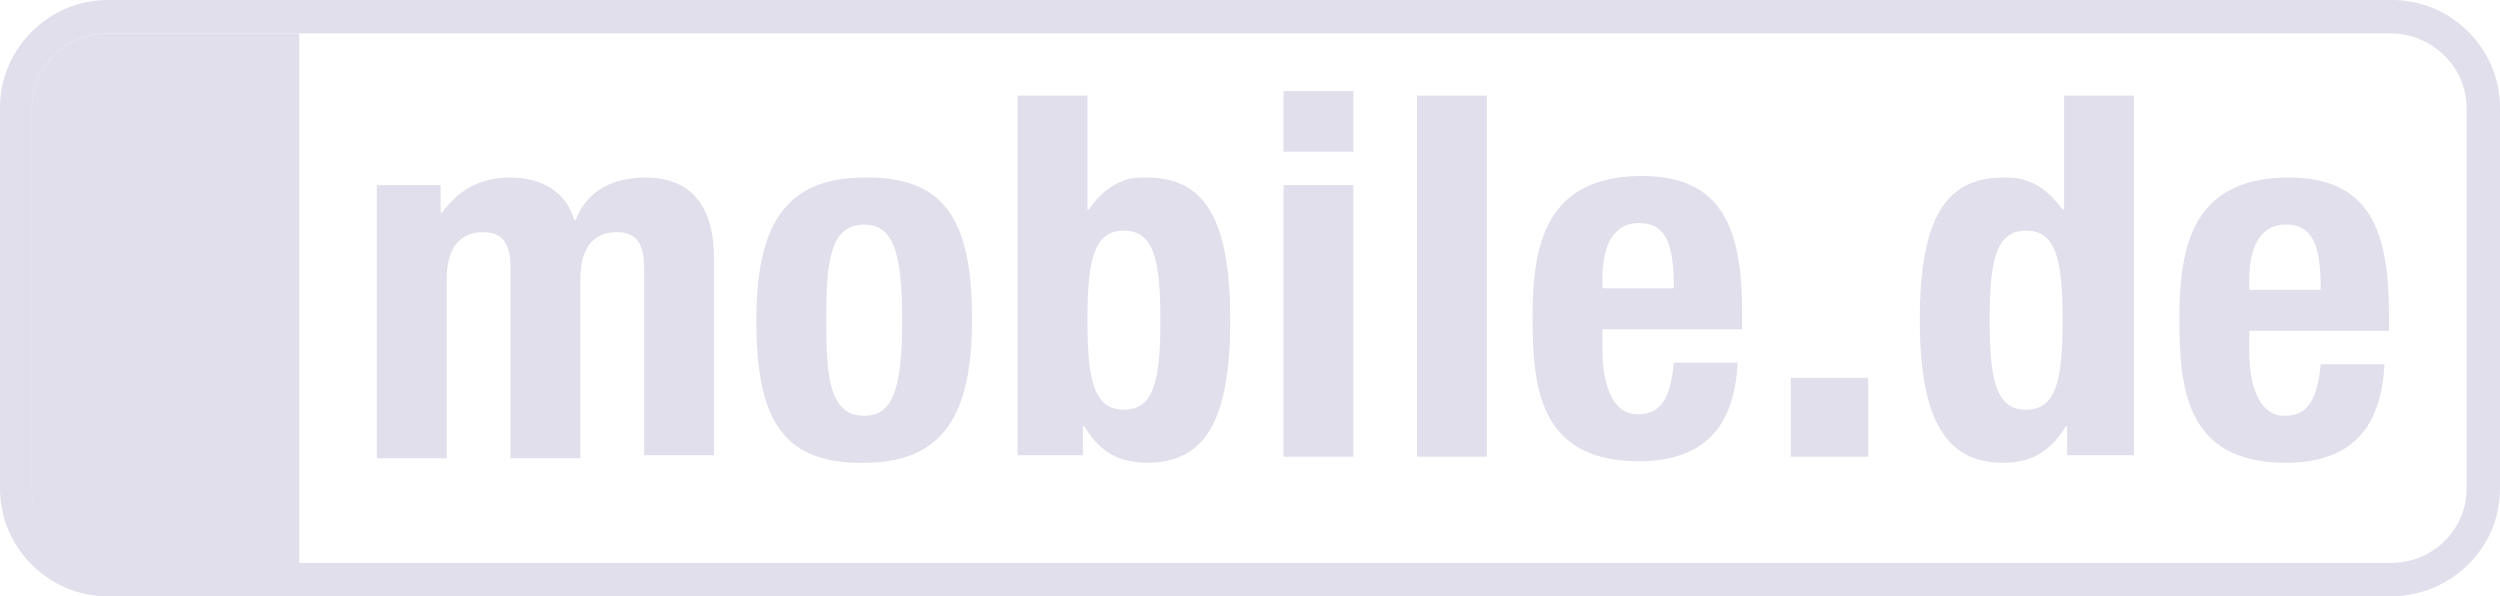 <?xml version="1.0" encoding="UTF-8"?>
<svg xmlns="http://www.w3.org/2000/svg" width="109" height="26" viewBox="0 0 109 26" fill="none">
  <g clip-path="url(#clip0_1905_4647)">
    <g clip-path="url(#clip1_1905_4647)">
      <path fill-rule="evenodd" clip-rule="evenodd" d="M104.298 0H4.702C2.119 0 0 2.117 0 4.697V21.303C0 23.883 2.119 26 4.702 26H104.232C106.815 26 109 23.949 109 21.303V4.697C109 2.117 106.881 0 104.298 0ZM107.543 21.303C107.543 23.089 106.086 24.544 104.232 24.544H4.702C2.914 24.544 1.391 23.089 1.391 21.303V4.697C1.391 2.911 2.848 1.455 4.702 1.455H104.232C106.02 1.455 107.543 2.911 107.543 4.697V21.303Z" fill="#E1DFEC"></path>
      <path fill-rule="evenodd" clip-rule="evenodd" d="M4.702 24.61C2.914 24.61 1.391 23.155 1.391 21.369V4.697C1.391 2.911 2.847 1.455 4.702 1.455H13.046V24.61H4.702Z" fill="#E1DFEC"></path>
      <path fill-rule="evenodd" clip-rule="evenodd" d="M78.078 16.473H81.455V19.913H78.078V16.473Z" fill="#E1DFEC"></path>
      <path fill-rule="evenodd" clip-rule="evenodd" d="M16.297 8.071H19.211V9.262H19.277C20.072 8.203 20.999 7.74 22.257 7.74C23.647 7.74 24.707 8.402 25.038 9.593H25.104C25.568 8.336 26.694 7.74 28.151 7.74C30.137 7.74 31.13 8.997 31.13 11.247V19.847H28.084V11.643C28.084 10.651 27.753 10.122 26.892 10.122C25.899 10.122 25.303 10.784 25.303 12.173V19.979H22.257V11.643C22.257 10.651 21.926 10.122 21.065 10.122C20.072 10.122 19.476 10.784 19.476 12.173V19.979H16.429V8.071H16.297Z" fill="#E1DFEC"></path>
      <path fill-rule="evenodd" clip-rule="evenodd" d="M36.023 13.96C36.023 11.512 36.155 9.792 37.678 9.792C38.937 9.792 39.334 10.982 39.334 13.96C39.334 16.937 38.937 18.128 37.678 18.128C36.155 18.128 36.023 16.407 36.023 13.96ZM37.678 7.741C34.169 7.741 32.977 9.924 32.977 13.96C32.977 18.061 33.97 20.244 37.678 20.178C41.188 20.178 42.38 17.995 42.38 13.96C42.38 9.858 41.387 7.675 37.678 7.741Z" fill="#E1DFEC"></path>
      <path fill-rule="evenodd" clip-rule="evenodd" d="M49.003 7.873C49.268 7.74 49.665 7.74 49.996 7.74C52.512 7.74 53.638 9.527 53.638 13.959C53.638 18.392 52.512 20.178 49.996 20.178C49.599 20.178 49.334 20.112 49.003 20.046C48.34 19.847 47.745 19.384 47.281 18.59H47.215V19.847H44.367V4.168H47.413V9.13H47.48C47.877 8.534 48.407 8.071 49.003 7.873ZM47.413 13.959C47.413 16.54 47.678 17.863 49.003 17.863C50.327 17.863 50.592 16.54 50.592 13.959C50.592 11.379 50.327 10.056 49.003 10.056C47.678 10.056 47.413 11.379 47.413 13.959Z" fill="#E1DFEC"></path>
      <path fill-rule="evenodd" clip-rule="evenodd" d="M55.961 8.072H59.007V19.914H55.961V8.072ZM55.961 3.97H59.007V6.616H55.961V3.97Z" fill="#E1DFEC"></path>
      <path fill-rule="evenodd" clip-rule="evenodd" d="M61.781 4.168H64.827V19.913H61.781V4.168Z" fill="#E1DFEC"></path>
      <path fill-rule="evenodd" clip-rule="evenodd" d="M71.456 9.725C70.198 9.725 69.867 10.982 69.867 12.106V12.569H72.979C72.979 10.783 72.714 9.725 71.456 9.725ZM71.456 7.674C71.522 7.674 71.522 7.674 71.588 7.674C75.164 7.674 75.959 10.056 75.959 13.694V14.356H71.456H69.867V15.282C69.867 16.671 70.264 18.061 71.39 18.061H71.456C72.449 18.061 72.846 17.267 72.979 15.811H75.76C75.628 18.59 74.303 20.111 71.456 20.111C67.019 20.111 66.82 16.737 66.82 13.76C66.82 10.651 67.416 7.74 71.456 7.674Z" fill="#E1DFEC"></path>
      <path fill-rule="evenodd" clip-rule="evenodd" d="M99.659 9.791C98.401 9.791 98.07 11.048 98.07 12.173V12.636H101.182C101.182 10.85 100.917 9.791 99.659 9.791ZM99.659 7.74C99.725 7.74 99.725 7.74 99.791 7.74C103.367 7.74 104.162 10.122 104.162 13.761V14.422H99.659H98.07V15.348C98.07 16.738 98.467 18.127 99.593 18.127H99.659C100.652 18.127 101.05 17.333 101.182 15.878H103.963C103.831 18.656 102.506 20.178 99.659 20.178C95.222 20.178 95.023 16.804 95.023 13.827C95.023 10.717 95.619 7.806 99.659 7.74Z" fill="#E1DFEC"></path>
      <path fill-rule="evenodd" clip-rule="evenodd" d="M86.749 13.959C86.749 11.379 87.014 10.056 88.339 10.056C89.663 10.056 89.928 11.379 89.928 13.959C89.928 16.54 89.663 17.863 88.339 17.863C87.014 17.863 86.749 16.54 86.749 13.959ZM88.339 7.873C88.007 7.74 87.676 7.74 87.345 7.74C84.829 7.74 83.703 9.527 83.703 13.959C83.703 18.392 84.895 20.178 87.345 20.178C87.743 20.178 88.074 20.112 88.339 20.046C89.001 19.847 89.597 19.384 90.06 18.59H90.127V19.847H93.04V4.168H89.994V9.13H89.928C89.464 8.534 89.001 8.071 88.339 7.873Z" fill="#E1DFEC"></path>
    </g>
  </g>
  <defs>
    <clipPath id="clip0_1905_4647">
      <rect width="109" height="26" fill="white"></rect>
    </clipPath>
    <clipPath id="clip1_1905_4647">
      <rect width="109" height="26" fill="white"></rect>
    </clipPath>
  </defs>
</svg>
